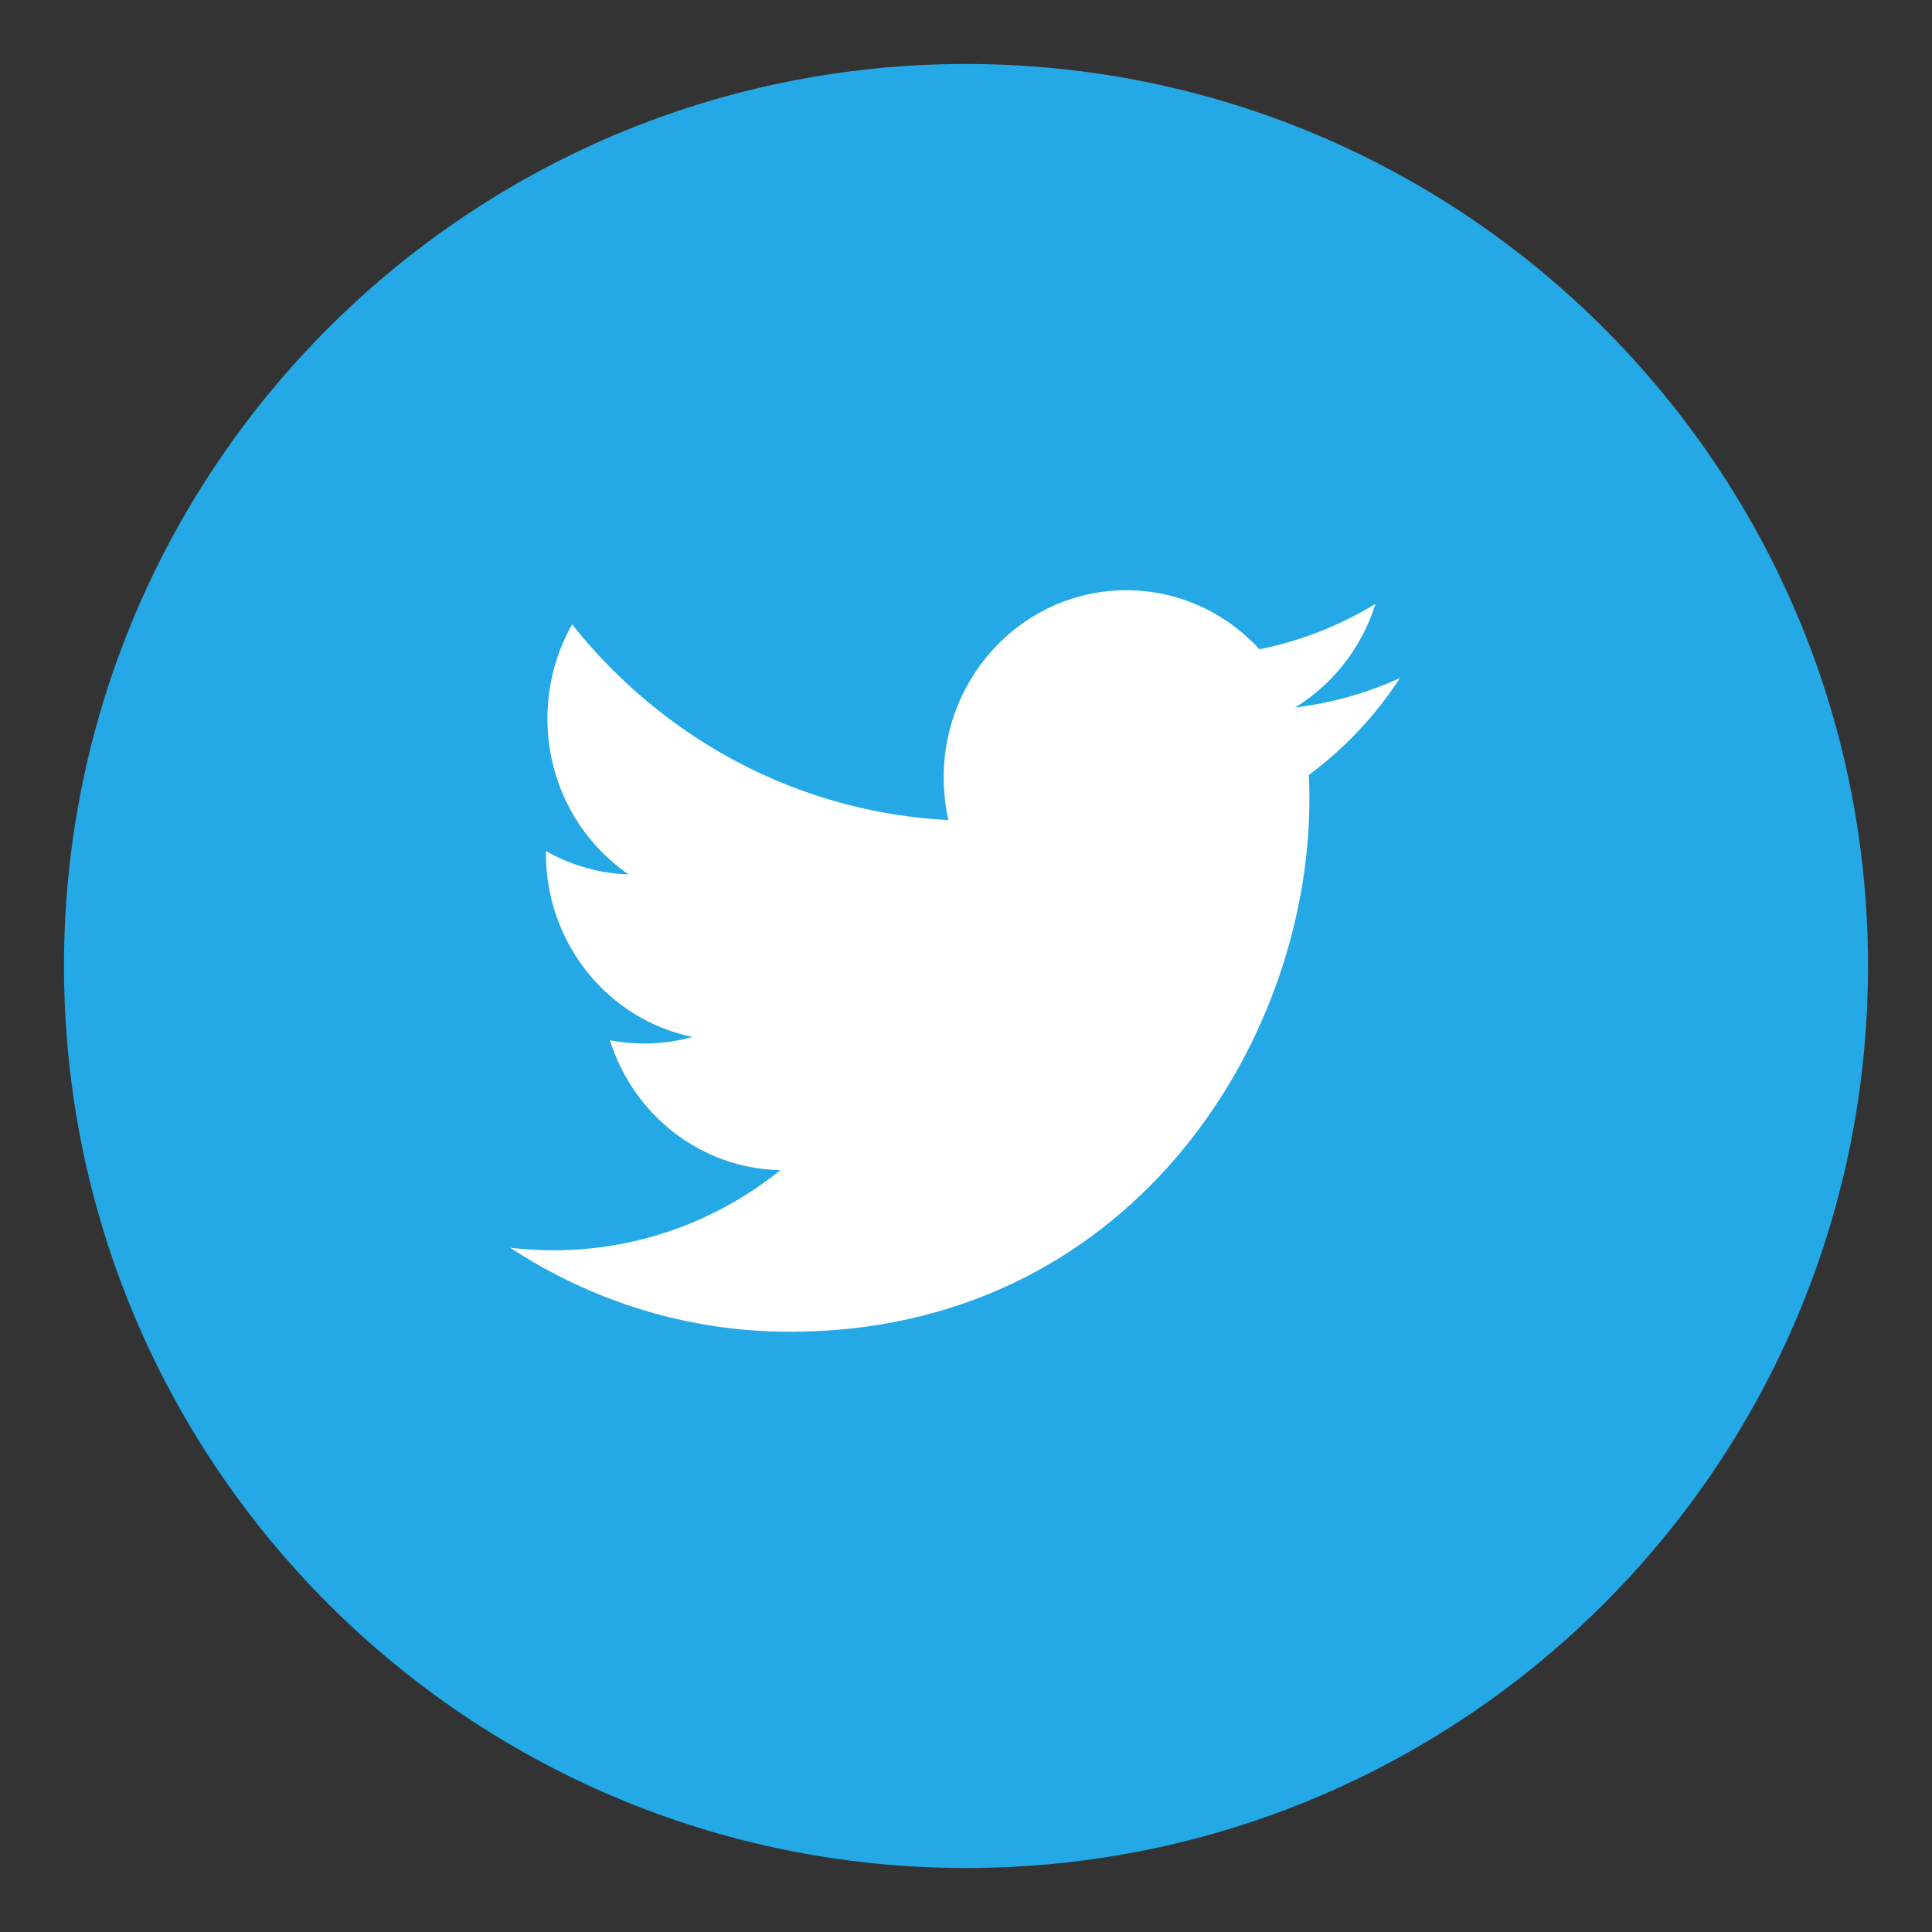 <?xml version="1.0" encoding="utf-8"?>
<!-- Generator: Adobe Illustrator 16.0.3, SVG Export Plug-In . SVG Version: 6.00 Build 0)  -->
<!DOCTYPE svg PUBLIC "-//W3C//DTD SVG 1.1//EN" "http://www.w3.org/Graphics/SVG/1.1/DTD/svg11.dtd">
<svg version="1.1" id="Layer_1" xmlns="http://www.w3.org/2000/svg" xmlns:xlink="http://www.w3.org/1999/xlink" x="0px" y="0px"
	 width="50px" height="50px" viewBox="0 0 50 50" enable-background="new 0 0 50 50" xml:space="preserve">
<rect x="0" y="0" width="50" height="50" fill="#333333" stroke="none"/>
<g>
	<path fill="#24A9E6" d="M48.344,25c0,12.893-10.451,23.344-23.344,23.344S1.656,37.893,1.656,25S12.107,1.656,25,1.656
		S48.344,12.107,48.344,25"/>
	<path fill="#FFFFFF" d="M35.597,15.629c-0.914,0.555-1.924,0.959-3.003,1.174c-0.859-0.94-2.088-1.528-3.448-1.528
		c-2.606,0-4.723,2.169-4.723,4.845c0,0.38,0.041,0.748,0.122,1.104c-3.927-0.203-7.407-2.129-9.739-5.064
		c-0.407,0.719-0.639,1.552-0.639,2.439c0,1.68,0.834,3.162,2.102,4.031c-0.773-0.023-1.504-0.244-2.141-0.604v0.059
		c0,2.348,1.628,4.307,3.791,4.75c-0.396,0.114-0.813,0.171-1.245,0.171c-0.305,0-0.602-0.028-0.89-0.085
		c0.603,1.924,2.346,3.324,4.414,3.362c-1.617,1.3-3.655,2.074-5.868,2.074c-0.381,0-0.758-0.022-1.127-0.066
		c2.091,1.372,4.575,2.175,7.241,2.175c8.691,0,13.443-7.381,13.443-13.783c0-0.211-0.004-0.422-0.013-0.628
		c0.923-0.684,1.726-1.536,2.356-2.507c-0.847,0.385-1.758,0.646-2.713,0.762C34.494,17.71,35.243,16.761,35.597,15.629"/>
</g>
</svg>
